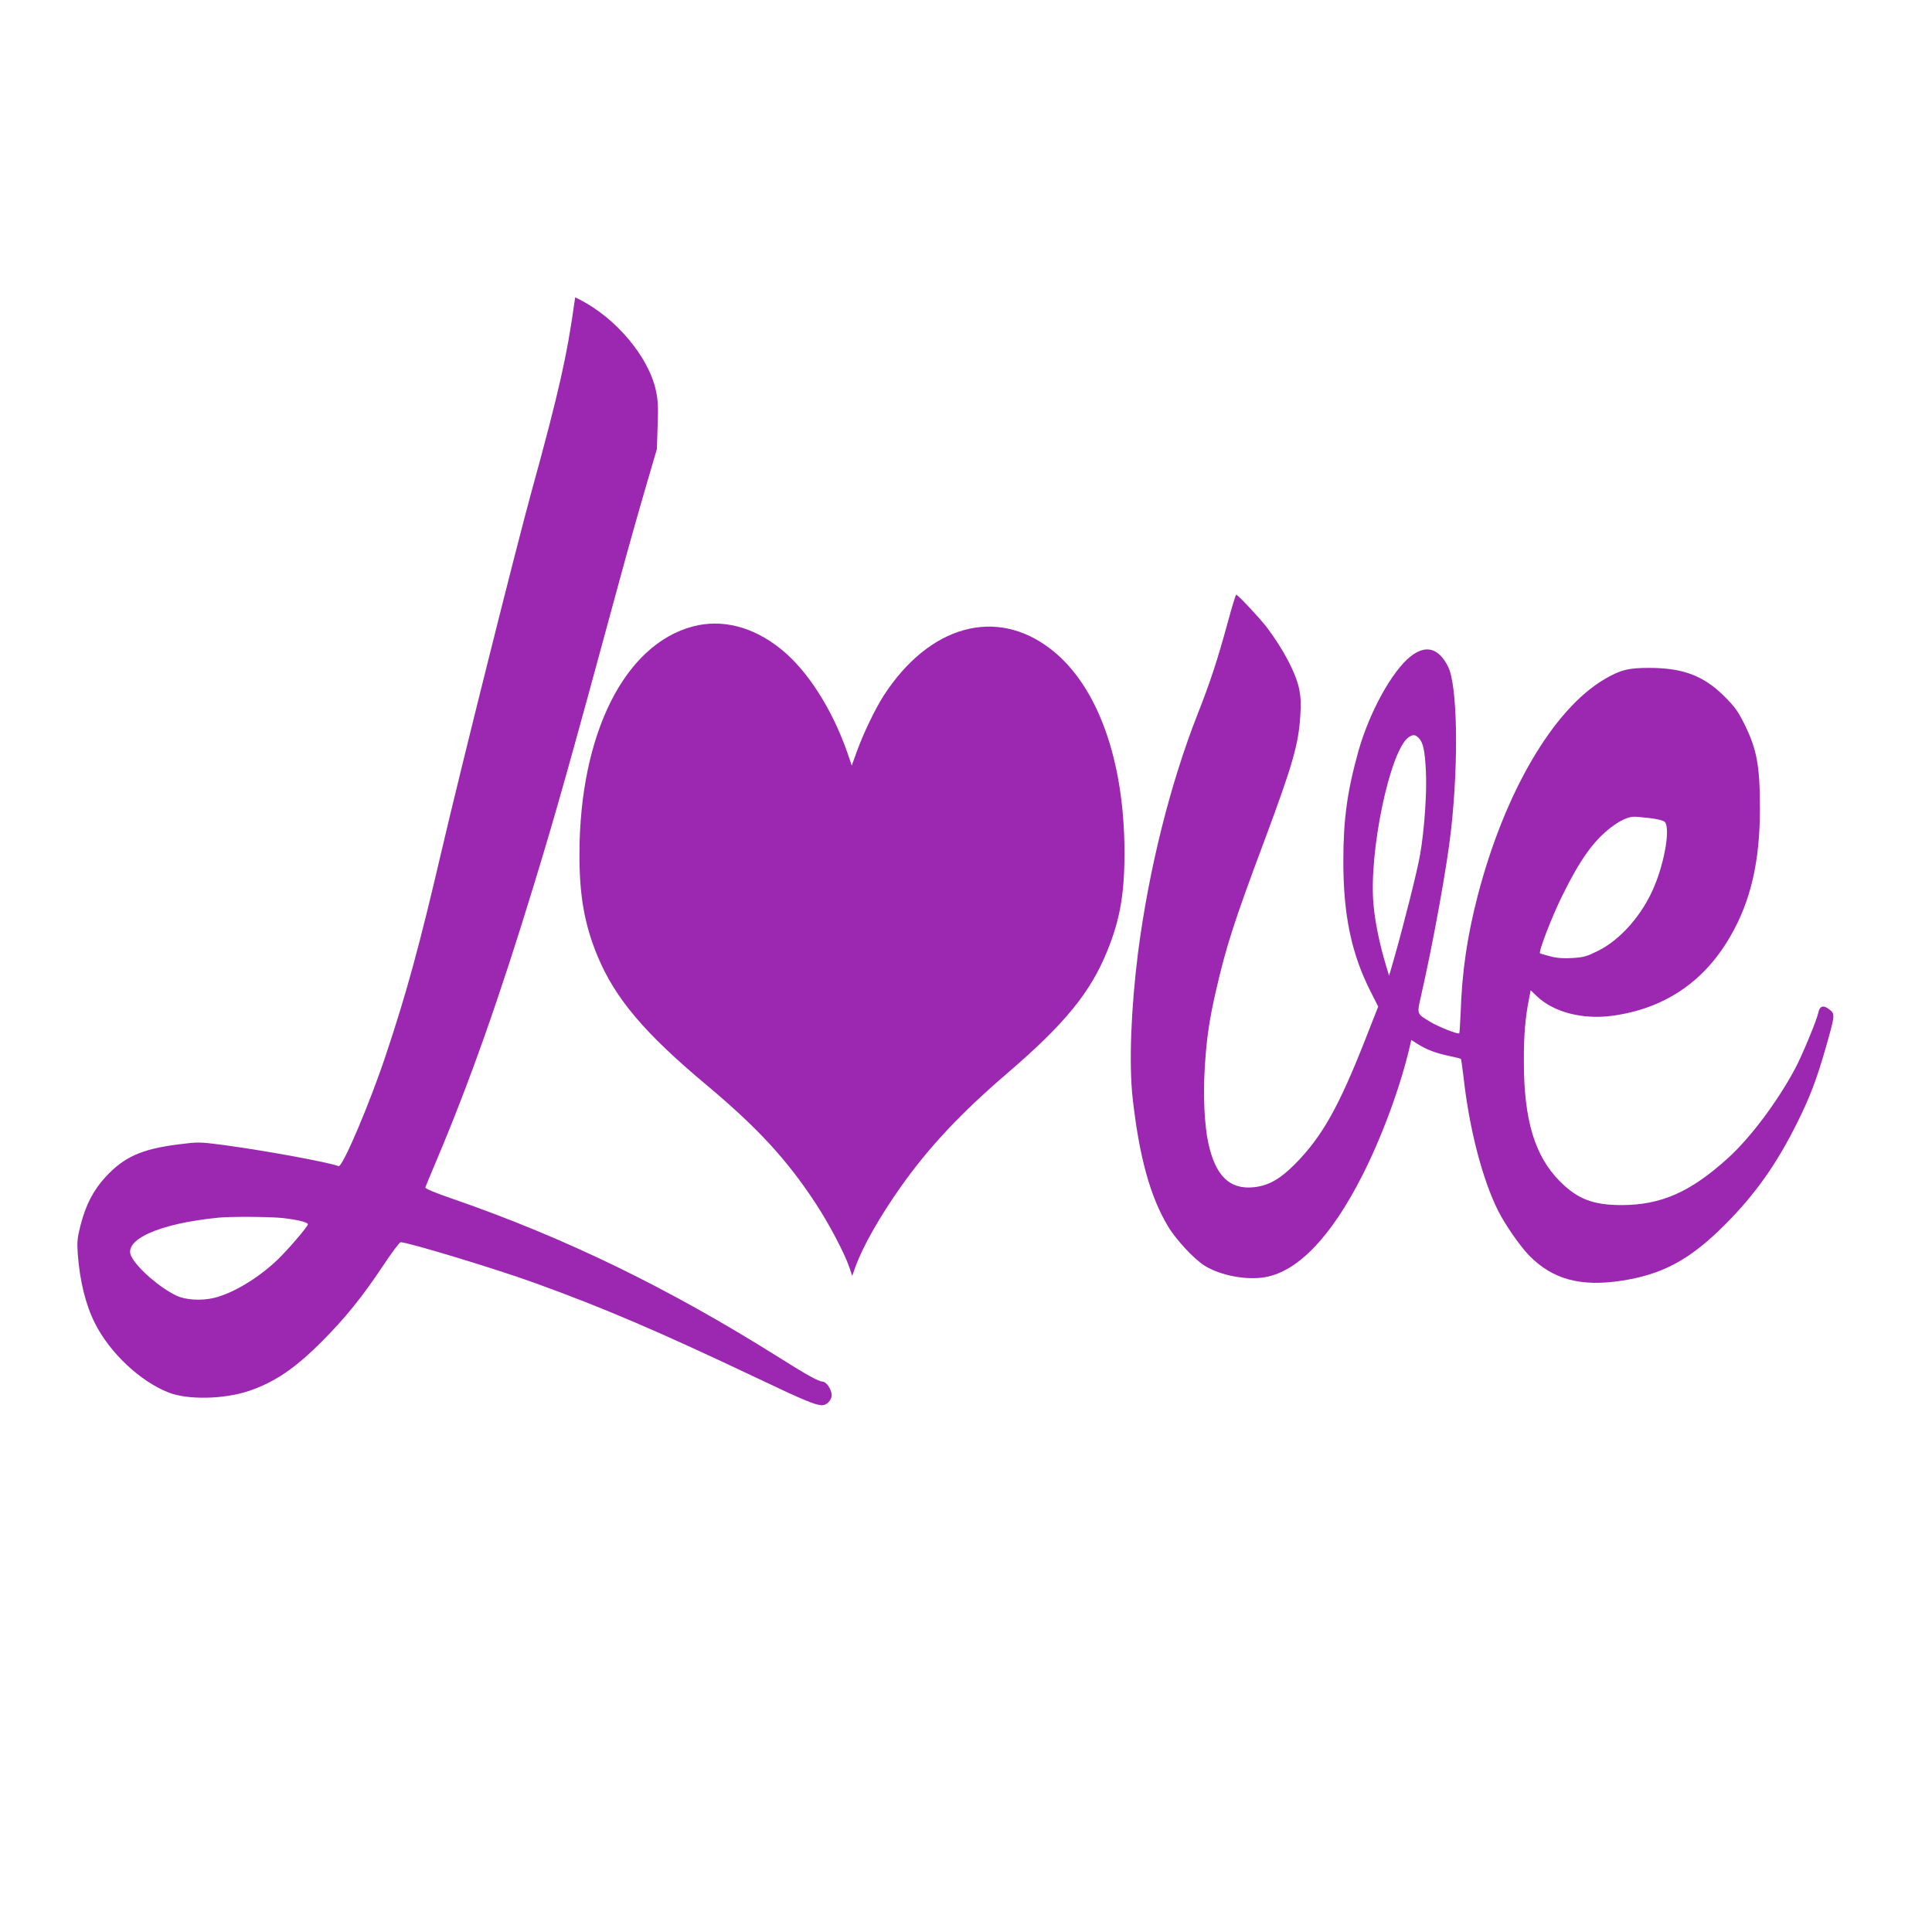 <?xml version="1.0" standalone="no"?>
<!DOCTYPE svg PUBLIC "-//W3C//DTD SVG 20010904//EN"
 "http://www.w3.org/TR/2001/REC-SVG-20010904/DTD/svg10.dtd">
<svg version="1.0" xmlns="http://www.w3.org/2000/svg"
 width="1280pt" height="1280pt" viewBox="0 0 1280 1280"
 preserveAspectRatio="xMidYMid meet">
<g transform="translate(0,1280) scale(0.1,-0.1)"
fill="#9c27b0" stroke="none">
<path d="M3806 10798 c-49 -353 -105 -603 -280 -1238 -107 -388 -470 -1839
-601 -2400 -146 -626 -231 -937 -366 -1342 -108 -326 -290 -754 -316 -744 -68
26 -481 102 -762 140 -162 21 -166 21 -300 4 -244 -31 -359 -83 -482 -216 -80
-87 -130 -183 -165 -318 -22 -85 -24 -112 -19 -189 13 -180 53 -341 113 -460
98 -196 298 -385 487 -460 127 -51 369 -46 535 10 171 58 306 150 485 330 150
150 267 295 402 498 57 86 110 157 117 157 49 0 629 -176 881 -267 465 -168
827 -323 1495 -640 296 -141 374 -173 417 -173 31 0 63 34 63 67 0 36 -34 88
-59 89 -29 2 -102 42 -294 163 -729 458 -1409 789 -2157 1048 -117 40 -184 68
-182 76 2 7 33 82 69 167 220 519 421 1085 654 1850 145 474 238 806 558 1985
55 204 135 487 177 630 l76 260 5 156 c5 126 2 172 -12 234 -49 222 -263 476
-502 599 l-32 16 -5 -32z m-1931 -6068 c95 -11 165 -28 165 -41 0 -15 -130
-166 -201 -235 -130 -123 -294 -222 -421 -253 -84 -20 -186 -14 -247 14 -109
51 -258 179 -300 259 -60 111 184 221 579 259 82 8 342 6 425 -3z"/>
<path d="M8136 8683 c-70 -256 -118 -403 -201 -613 -182 -463 -323 -1026 -395
-1580 -47 -372 -61 -737 -36 -965 44 -391 116 -652 234 -849 52 -88 173 -218
242 -261 105 -66 281 -99 405 -76 217 40 436 270 640 672 135 265 258 603 319
872 l6 27 41 -26 c62 -39 121 -61 206 -79 43 -9 79 -18 82 -21 2 -2 10 -59 18
-126 38 -339 124 -670 228 -879 49 -96 146 -236 207 -298 153 -156 337 -207
605 -167 275 41 457 138 689 370 202 202 343 401 480 676 86 172 129 287 190
498 63 223 63 223 23 255 -39 30 -63 23 -72 -22 -11 -51 -106 -281 -154 -371
-117 -219 -296 -458 -444 -592 -248 -225 -441 -311 -704 -312 -189 0 -293 39
-411 158 -166 167 -238 406 -238 791 -1 176 9 292 35 422 l10 52 41 -39 c110
-106 303 -156 498 -130 344 46 609 223 783 525 136 234 197 497 197 848 0 281
-20 391 -101 556 -43 87 -64 116 -133 186 -139 138 -274 190 -501 190 -137 0
-189 -13 -295 -75 -340 -200 -662 -750 -840 -1435 -70 -270 -104 -504 -113
-778 -3 -70 -7 -130 -9 -133 -9 -8 -136 42 -194 77 -89 54 -87 48 -59 172 83
365 174 870 199 1102 51 462 41 957 -20 1078 -63 125 -148 148 -250 67 -123
-99 -271 -368 -344 -626 -74 -264 -100 -454 -100 -724 -1 -362 54 -621 182
-872 l49 -97 -81 -206 c-179 -457 -290 -655 -470 -837 -97 -98 -172 -141 -266
-153 -166 -20 -263 73 -310 299 -24 113 -33 302 -23 476 11 199 30 331 76 530
66 287 118 451 318 985 189 508 228 641 240 835 5 78 3 124 -8 177 -23 107
-106 264 -215 408 -48 62 -191 215 -202 215 -3 0 -28 -80 -54 -177z m1263
-772 c30 -30 41 -83 48 -221 7 -145 -10 -385 -38 -550 -18 -106 -109 -468
-177 -705 l-29 -100 -21 70 c-41 137 -72 284 -82 400 -33 348 109 1023 232
1110 29 20 44 19 67 -4z m1530 -531 c52 -6 91 -16 100 -25 38 -37 2 -258 -69
-428 -78 -187 -223 -353 -375 -428 -71 -35 -94 -42 -166 -46 -60 -4 -102 -1
-148 11 -36 9 -66 18 -68 20 -11 11 79 244 147 381 119 241 207 364 324 454
56 43 113 70 151 70 11 1 58 -4 104 -9z"/>
<path d="M4592 8650 c-454 -119 -751 -712 -753 -1505 -1 -280 34 -473 121
-682 117 -280 311 -509 725 -855 332 -278 528 -490 717 -778 91 -138 194 -334
226 -429 l18 -54 23 64 c49 134 161 331 299 526 187 264 399 490 705 752 381
327 552 536 663 811 84 206 114 377 114 650 0 612 -178 1107 -484 1346 -363
285 -808 163 -1111 -304 -58 -91 -133 -247 -178 -370 l-34 -94 -32 94 c-102
288 -266 542 -440 680 -184 147 -387 198 -579 148z"/>
</g>
</svg>
